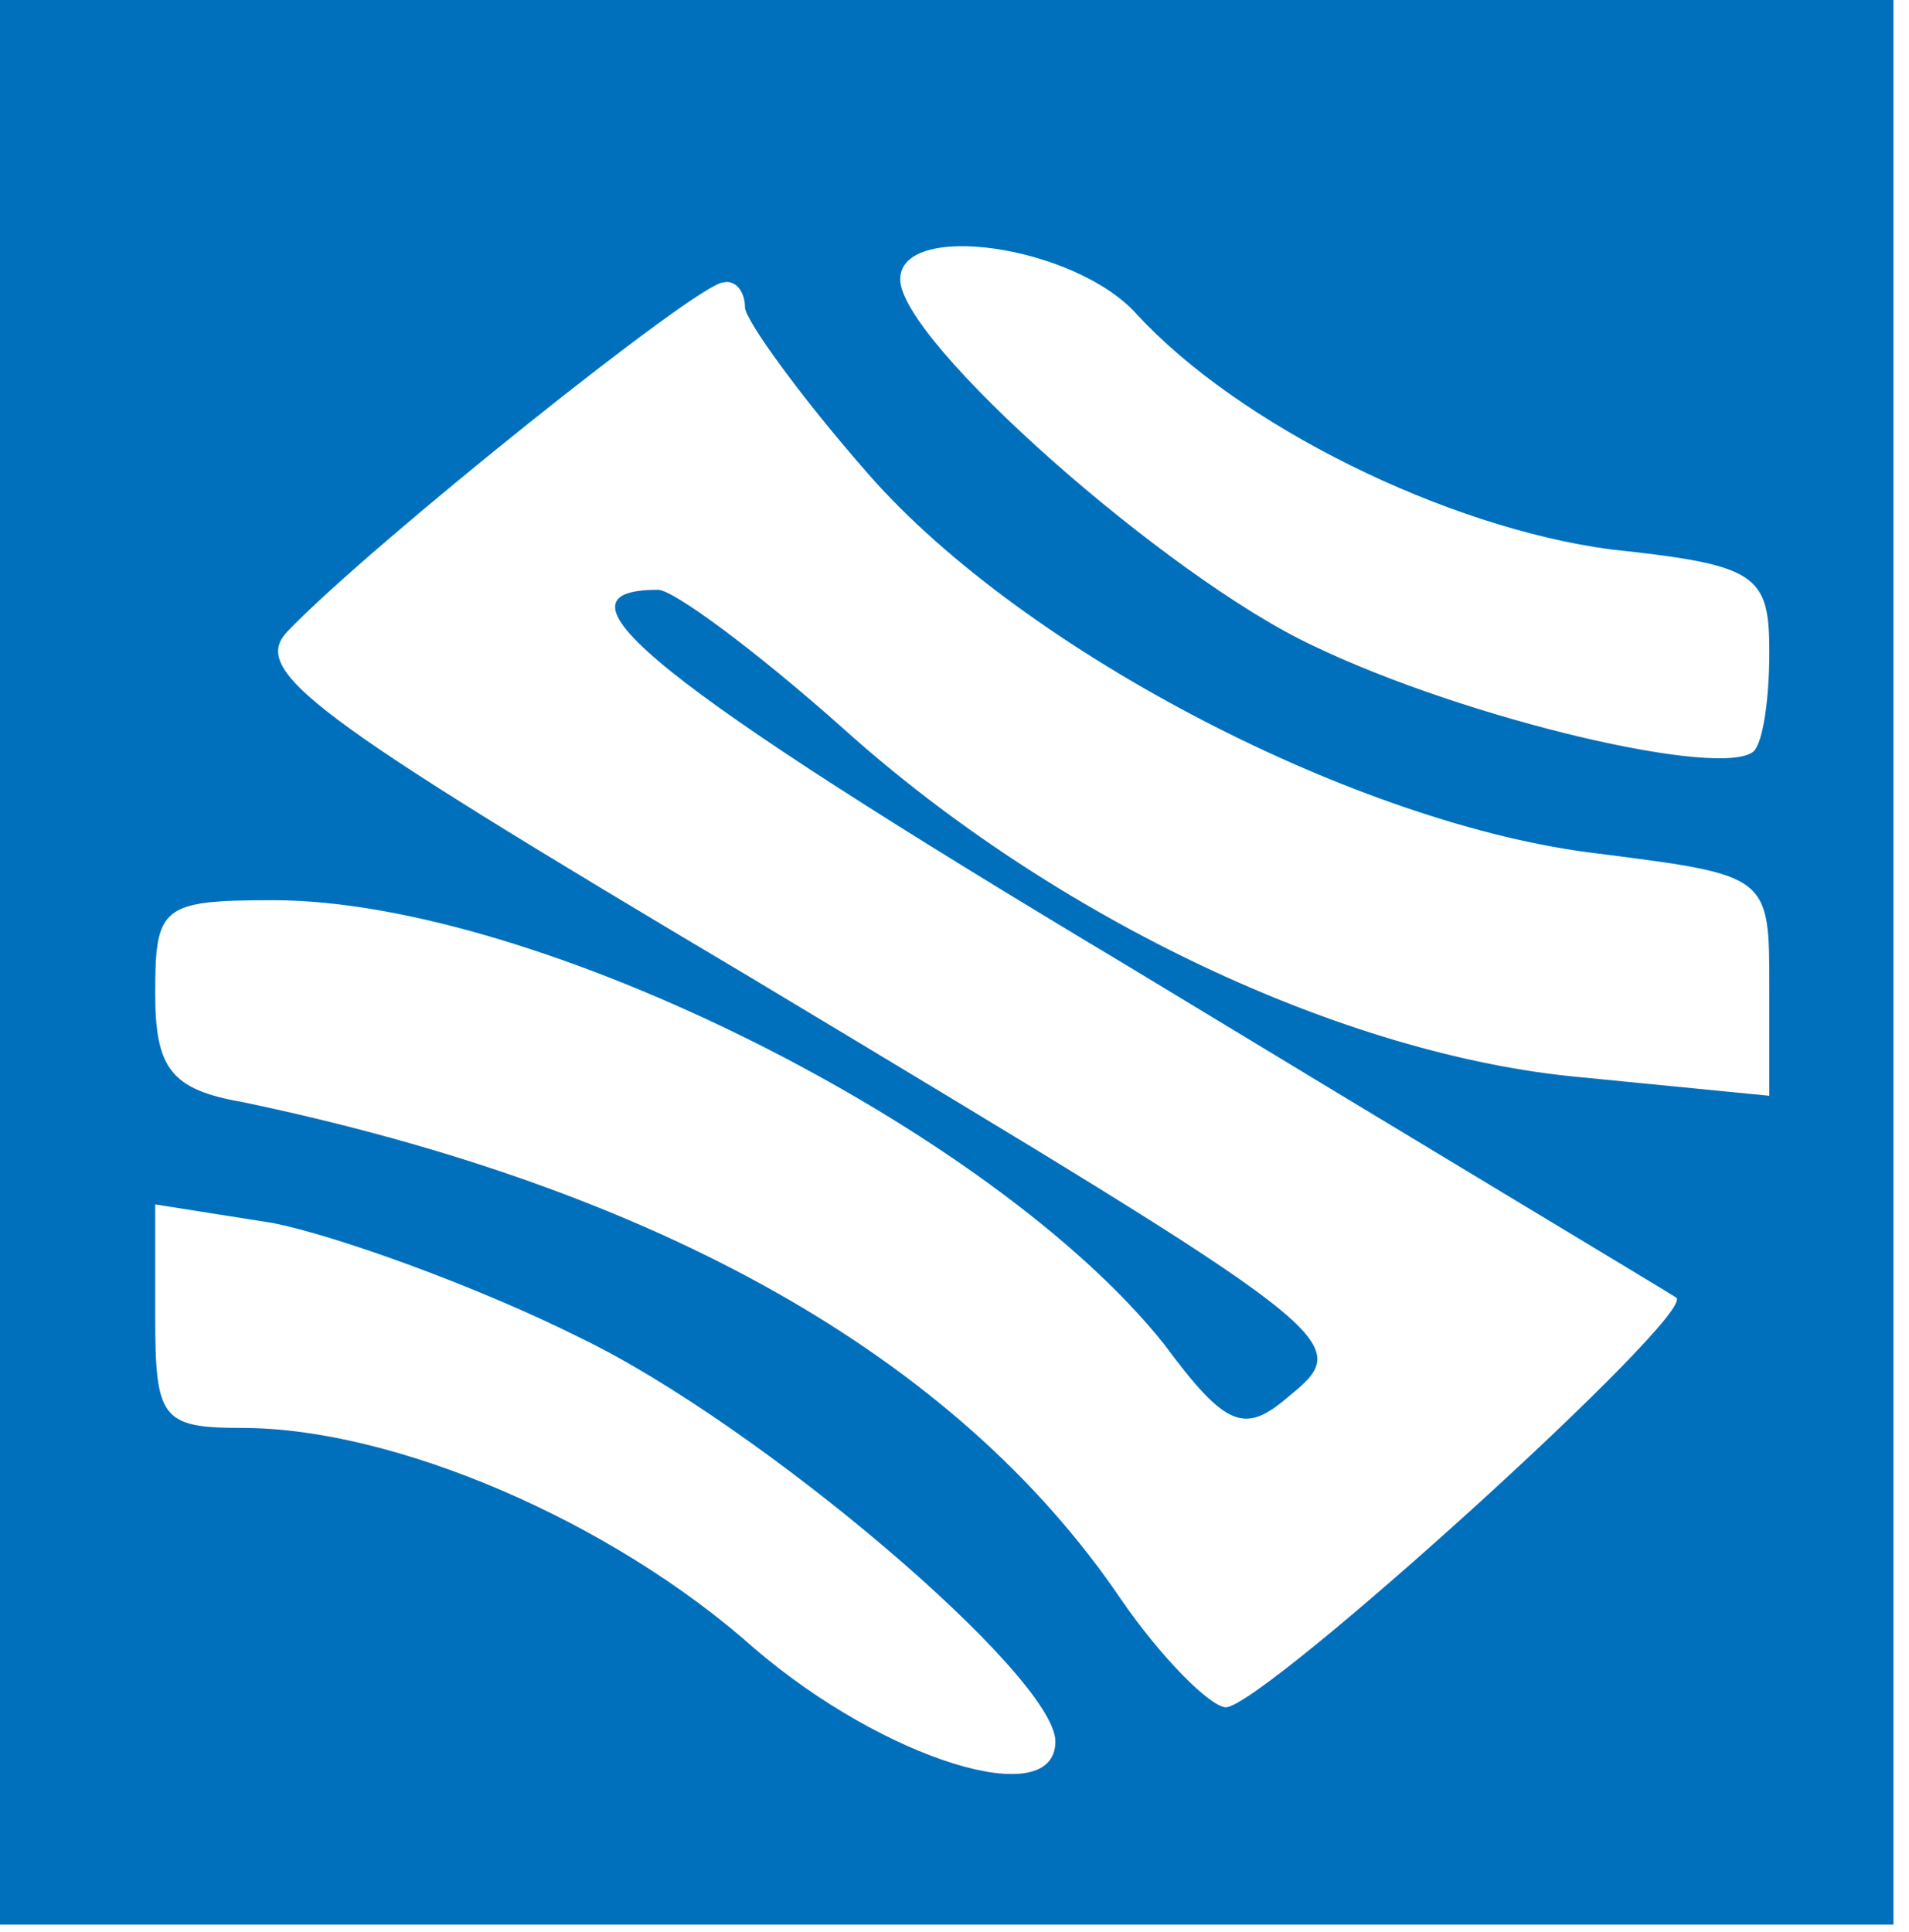 <?xml version="1.0" encoding="UTF-8"?> <svg xmlns="http://www.w3.org/2000/svg" width="82" height="83" viewBox="0 0 82 83" fill="none"><g clip-path="url(#clip0_131_102)"><path d="M0 41.333V82.666H40.667H81.333V41.333V-0H40.667H0V41.333ZM48.8 13.466C53.2 18.267 62.133 22.666 69.2 23.6C75.467 24.267 76 24.666 76 28C76 30 75.733 31.866 75.333 32.267C74 33.467 63.067 30.933 56.4 27.733C50.133 24.8 38.667 14.666 38.667 12C38.667 9.466 46.133 10.533 48.8 13.466ZM32 13.2C32 13.733 34.4 17.067 37.333 20.4C44 28 58.4 35.467 68.667 36.666C76 37.6 76 37.6 76 42.4V47.066L67.867 46.267C57.733 45.333 45.333 39.467 36.267 31.333C32.533 28 28.933 25.333 28.267 25.333C23.2 25.333 28.133 29.333 48.4 41.467C60.933 49.066 71.6 55.467 72 55.733C72.933 56.4 54.4 73.2 52.667 73.333C52 73.333 49.867 71.2 48.133 68.666C41.067 58.267 28.267 51.066 10.4 47.333C7.333 46.8 6.667 45.867 6.667 42.666C6.667 38.933 6.933 38.666 11.733 38.666C23.067 38.666 42.667 48.533 50 57.733C52.667 61.333 53.467 61.6 55.333 60C58.267 57.6 58 57.467 32.267 42C13.2 30.666 10.667 28.8 12.4 27.067C16 23.333 30 12.133 31.067 12.133C31.6 12 32 12.533 32 13.2ZM24.933 57.467C32.667 61.2 45.333 72 45.333 74.8C45.333 77.867 38 75.6 32.4 70.8C26.267 65.333 16.933 61.333 10.4 61.333C6.933 61.333 6.667 60.933 6.667 56.533V51.733L11.733 52.533C14.4 53.066 20.4 55.2 24.933 57.467Z" fill="#0070BD"></path></g><defs><clipPath id="clip0_131_102"><rect width="81.333" height="82.667" fill="white"></rect></clipPath></defs></svg> 